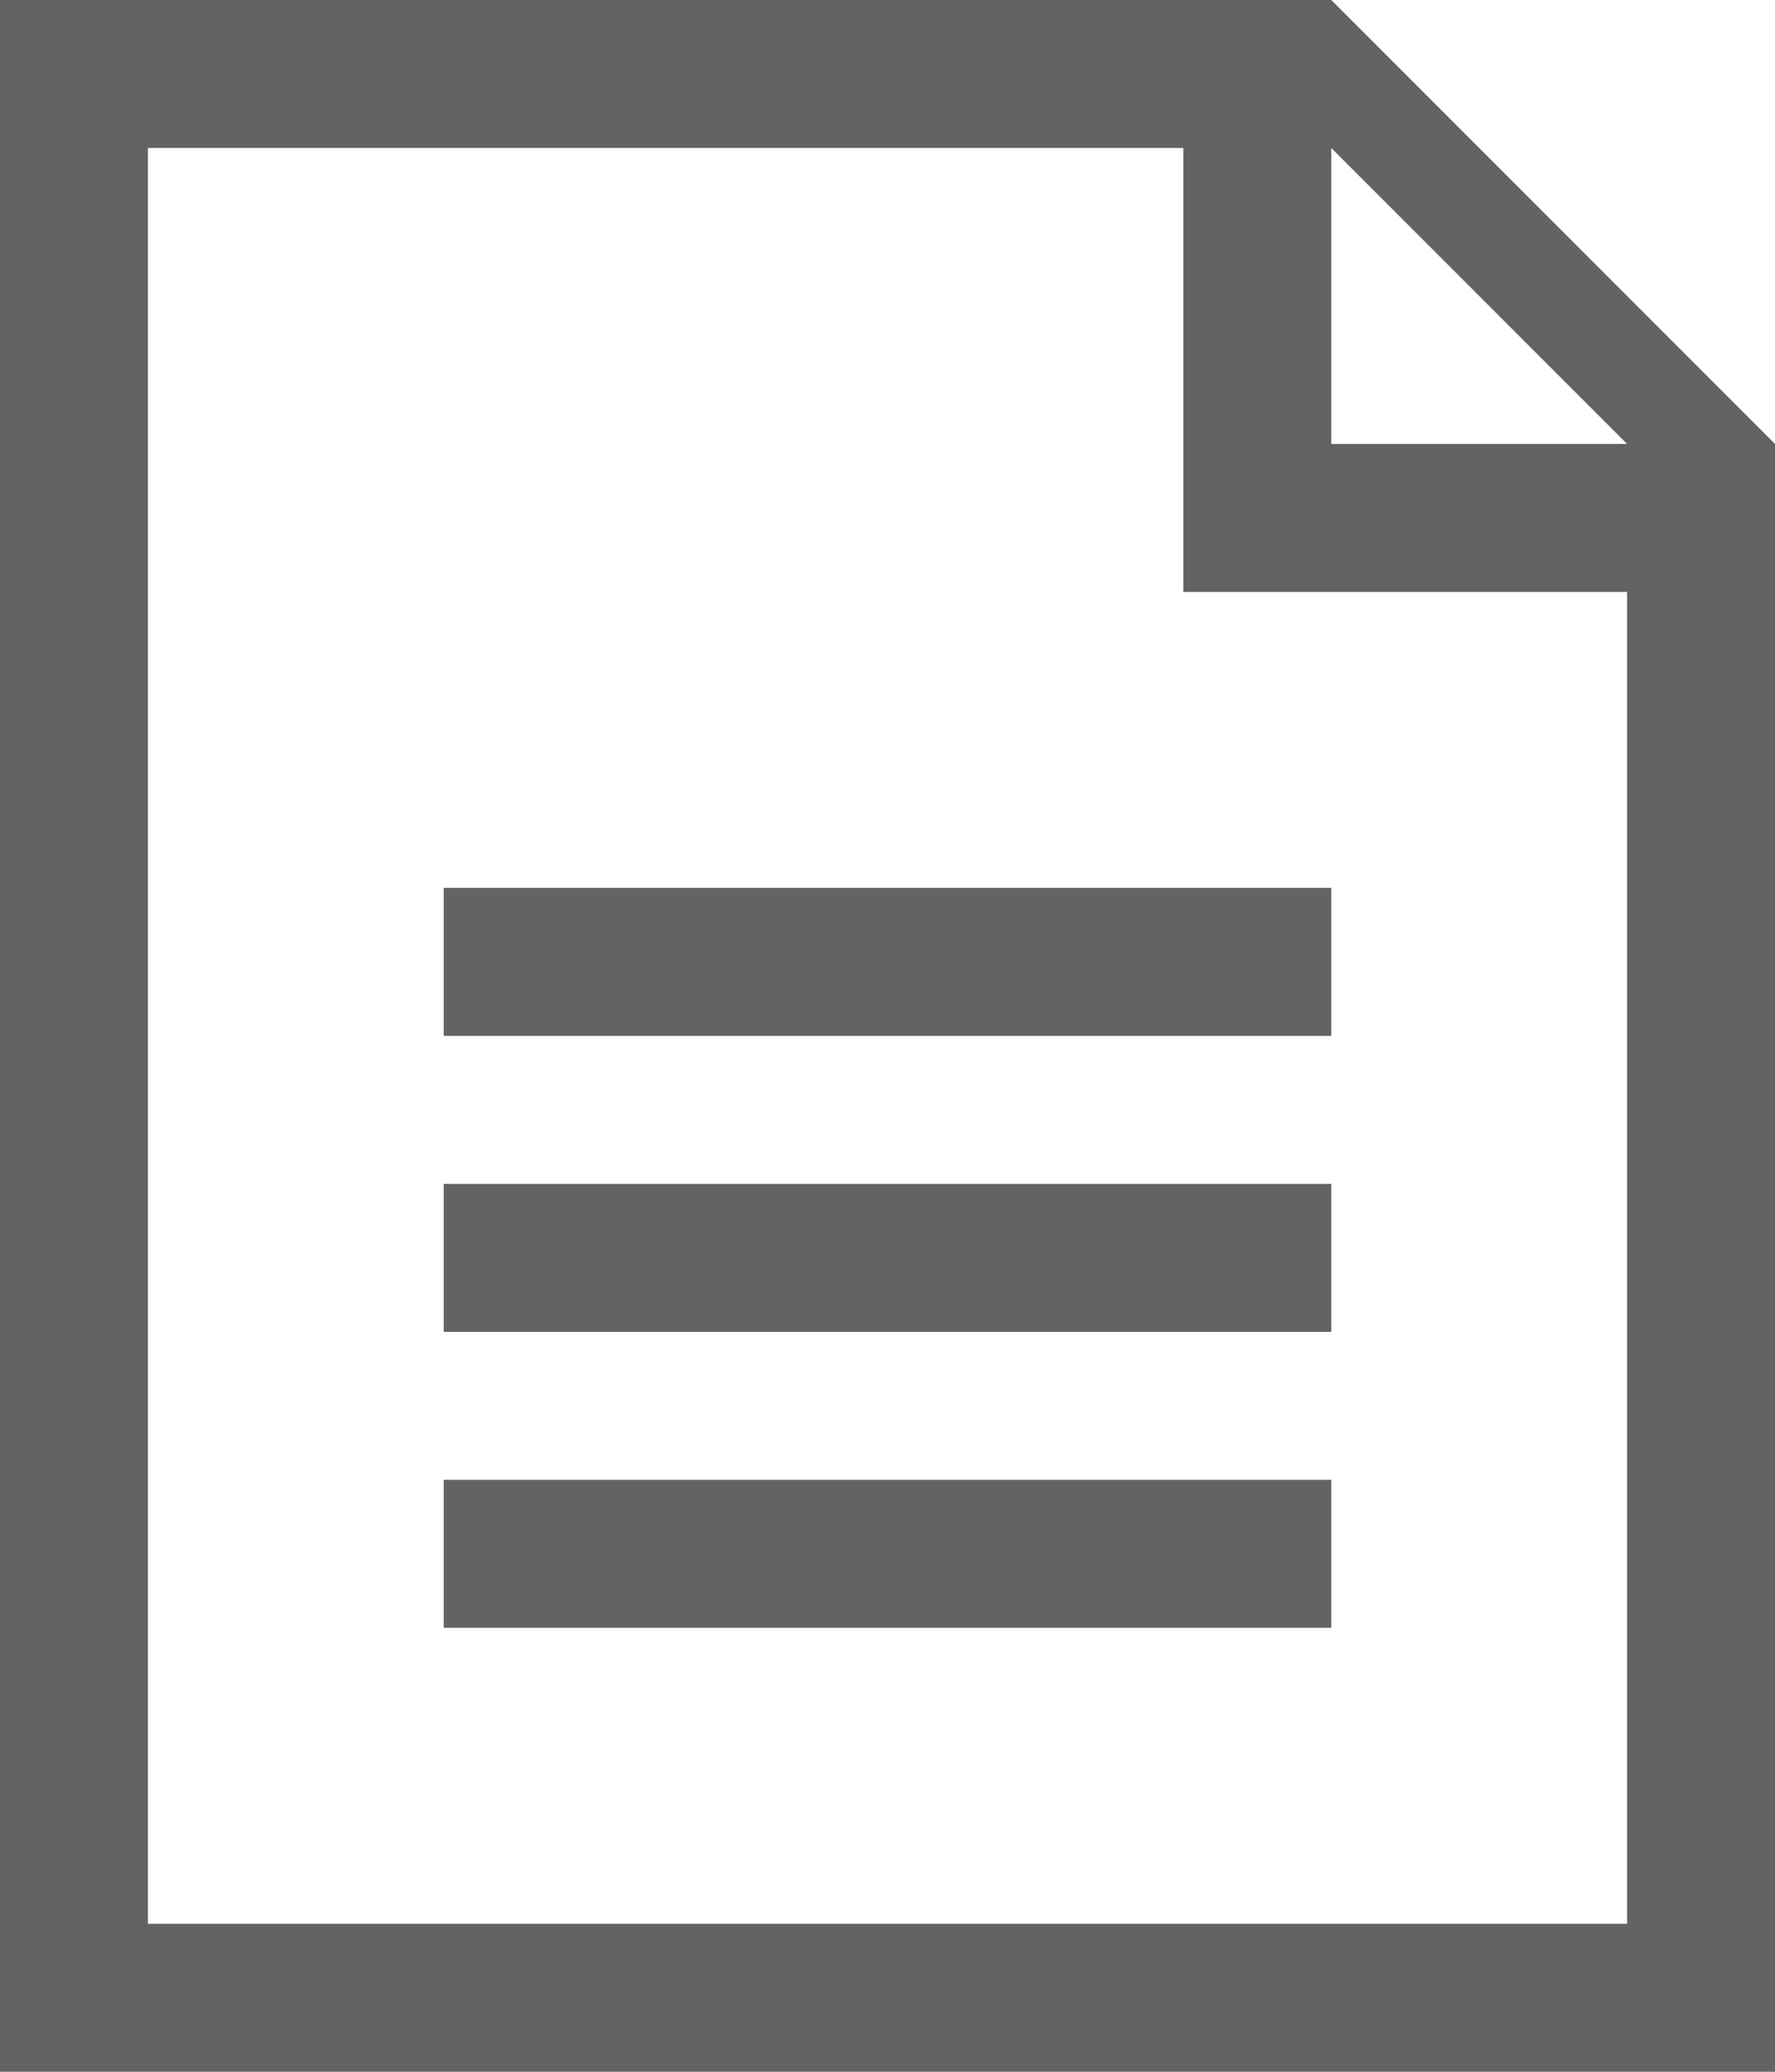 <svg
        xmlns="http://www.w3.org/2000/svg"
        xmlns:xlink="http://www.w3.org/1999/xlink"
        width="12px" height="14px">
    <path fill-rule="evenodd"  opacity="0.612" fill="rgb(0, 0, 0)"
          d="M-0.000,14.000 L-0.000,-0.000 L9.000,-0.000 L12.000,3.000 L12.000,3.582 L12.000,4.355 L12.000,14.000 L-0.000,14.000 ZM9.000,1.000 L9.000,3.000 L11.000,3.000 L9.000,1.000 ZM11.000,4.000 L8.000,4.000 L8.000,1.000 L1.000,1.000 L1.000,13.000 L11.000,13.000 L11.000,4.000 ZM9.000,7.000 L3.000,7.000 L3.000,6.000 L9.000,6.000 L9.000,7.000 ZM9.000,9.000 L3.000,9.000 L3.000,8.000 L9.000,8.000 L9.000,9.000 ZM9.000,11.000 L3.000,11.000 L3.000,10.000 L9.000,10.000 L9.000,11.000 Z"/>
</svg>